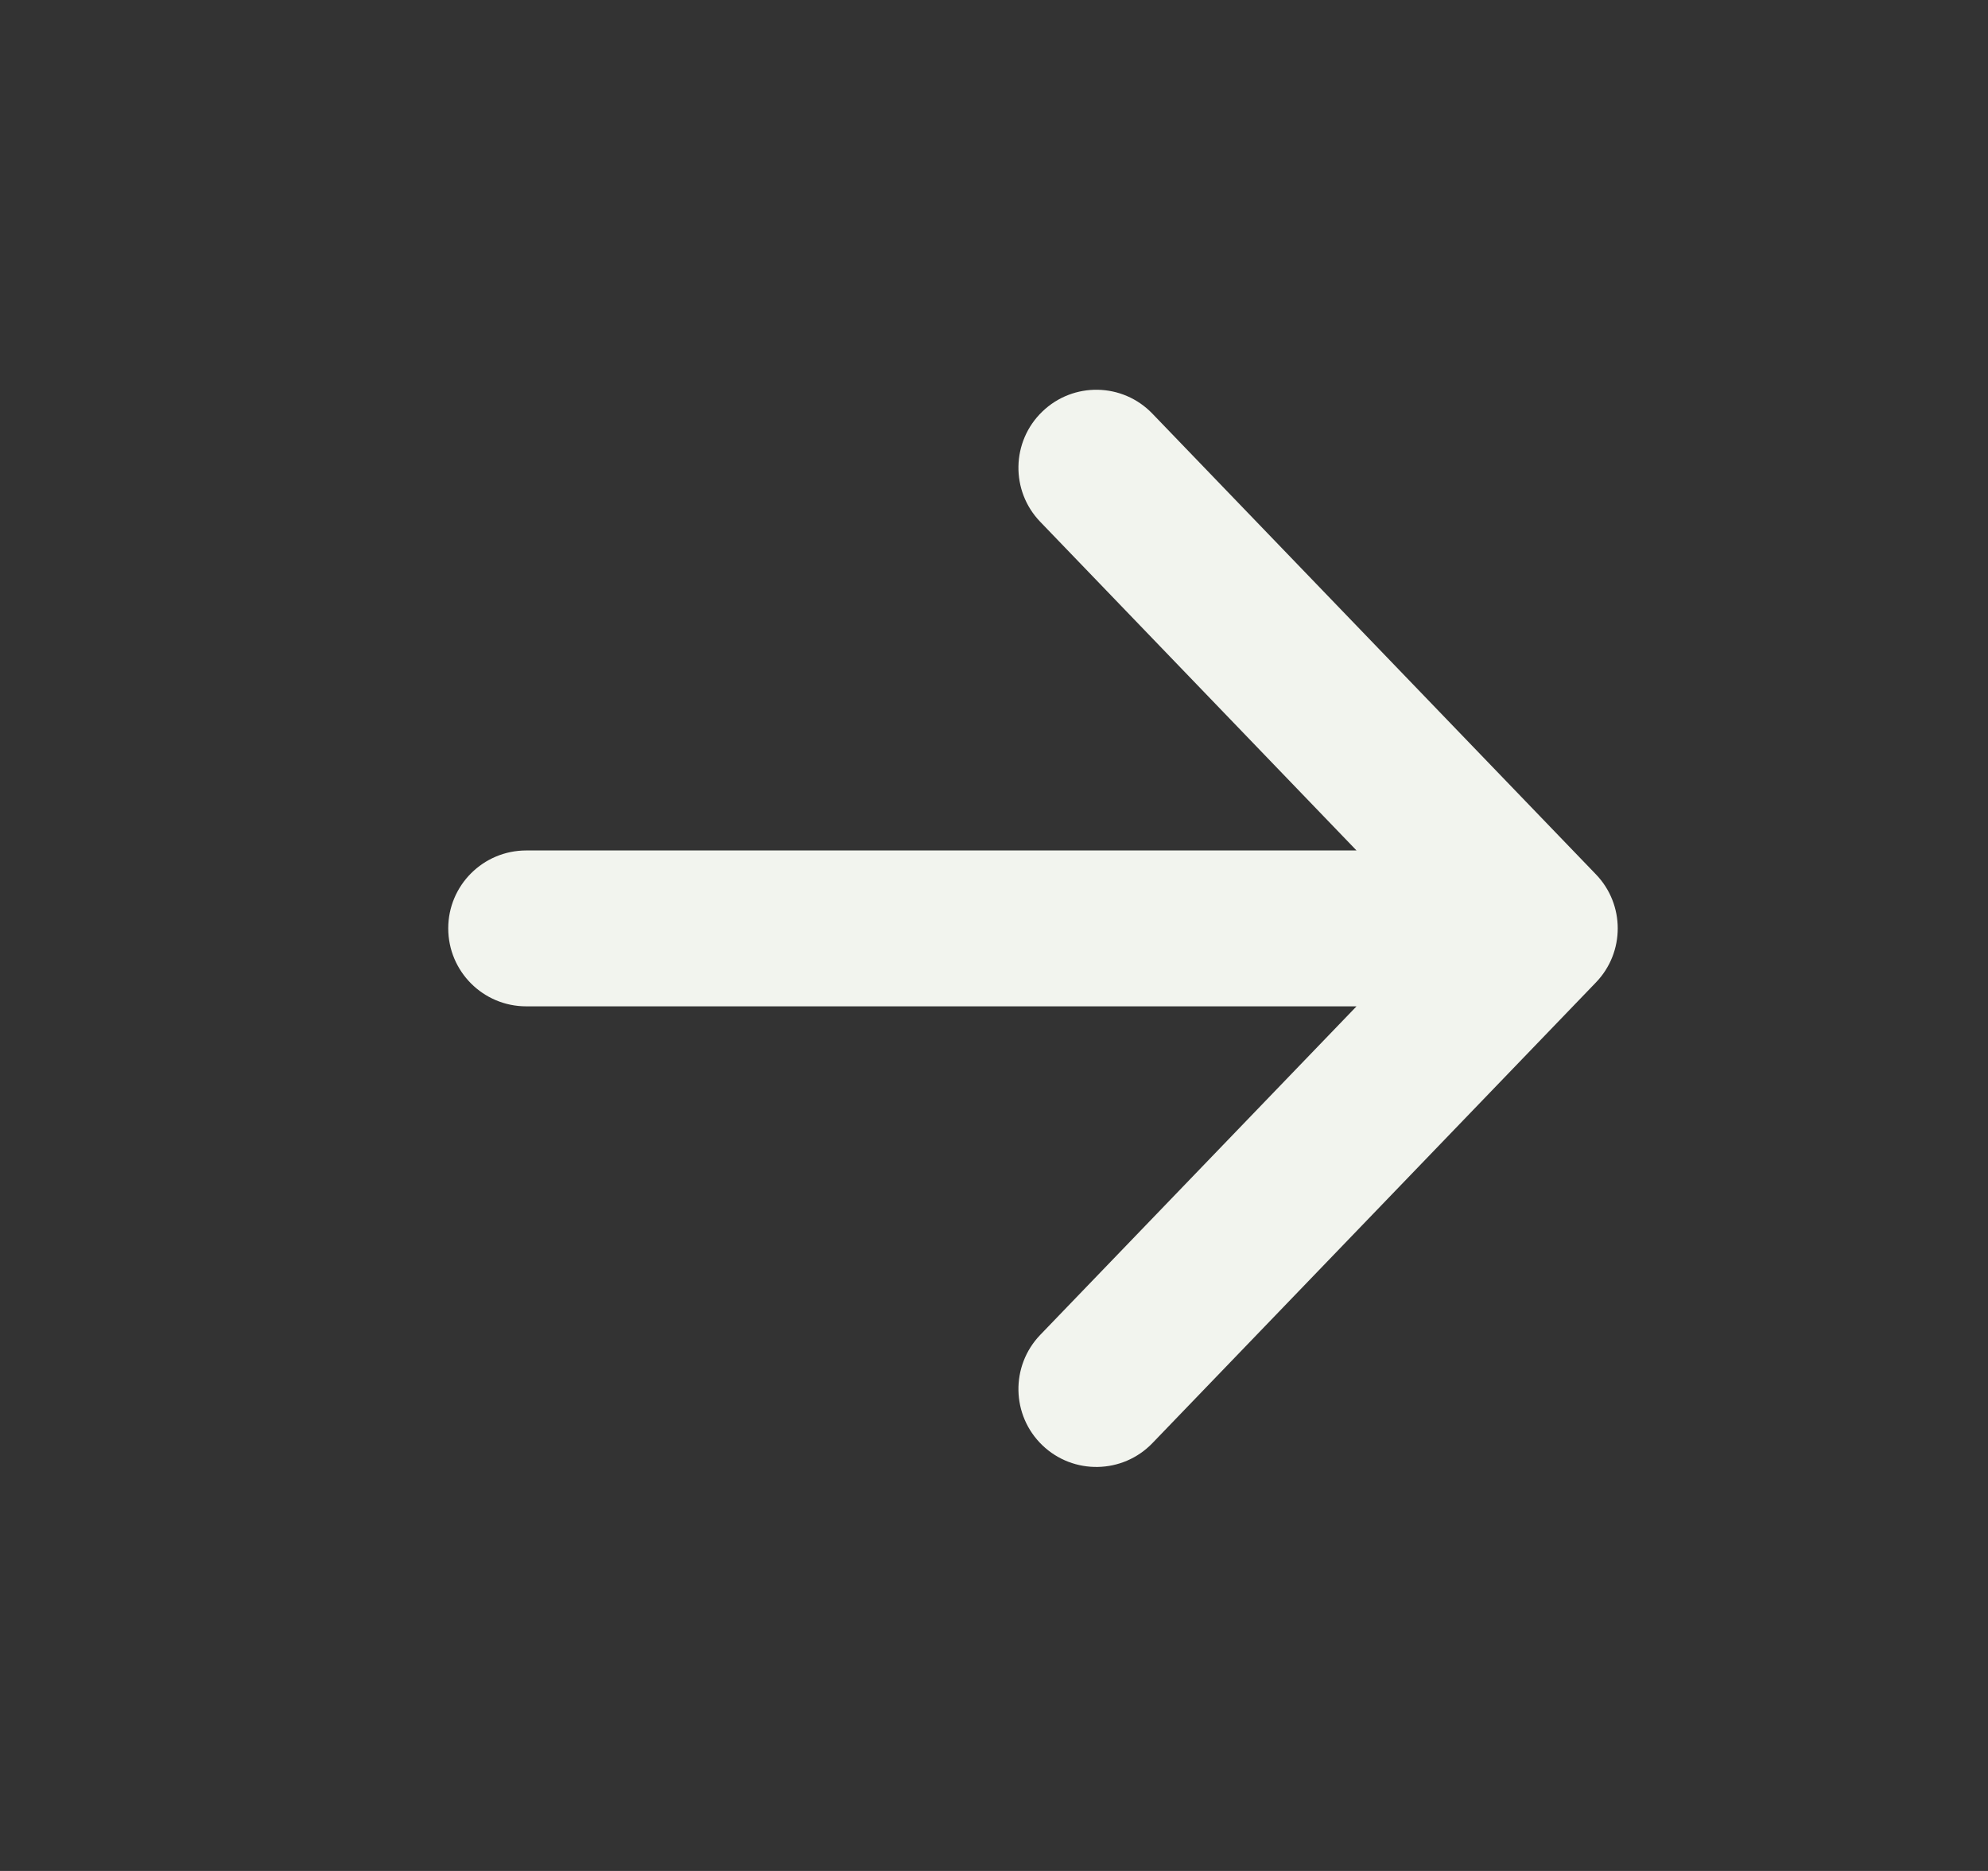 <svg width="17" height="16" viewBox="0 0 17 16" fill="none" xmlns="http://www.w3.org/2000/svg">
<rect x="0" y="0" width="17" height="16" fill="#333333" stroke="none"/>
<path fill-rule="evenodd" clip-rule="evenodd" d="M8.913 3.52C9.178 3.264 9.6 3.272 9.855 3.538L13.647 7.477C13.896 7.735 13.896 8.144 13.647 8.402L9.855 12.341C9.6 12.606 9.178 12.614 8.913 12.359C8.648 12.104 8.64 11.682 8.895 11.416L11.6 8.606L4.5 8.606C4.132 8.606 3.833 8.308 3.833 7.939C3.833 7.571 4.132 7.273 4.5 7.273L11.6 7.273L8.895 4.462C8.64 4.197 8.648 3.775 8.913 3.52Z" fill="#F2F4EE"/>
</svg>

